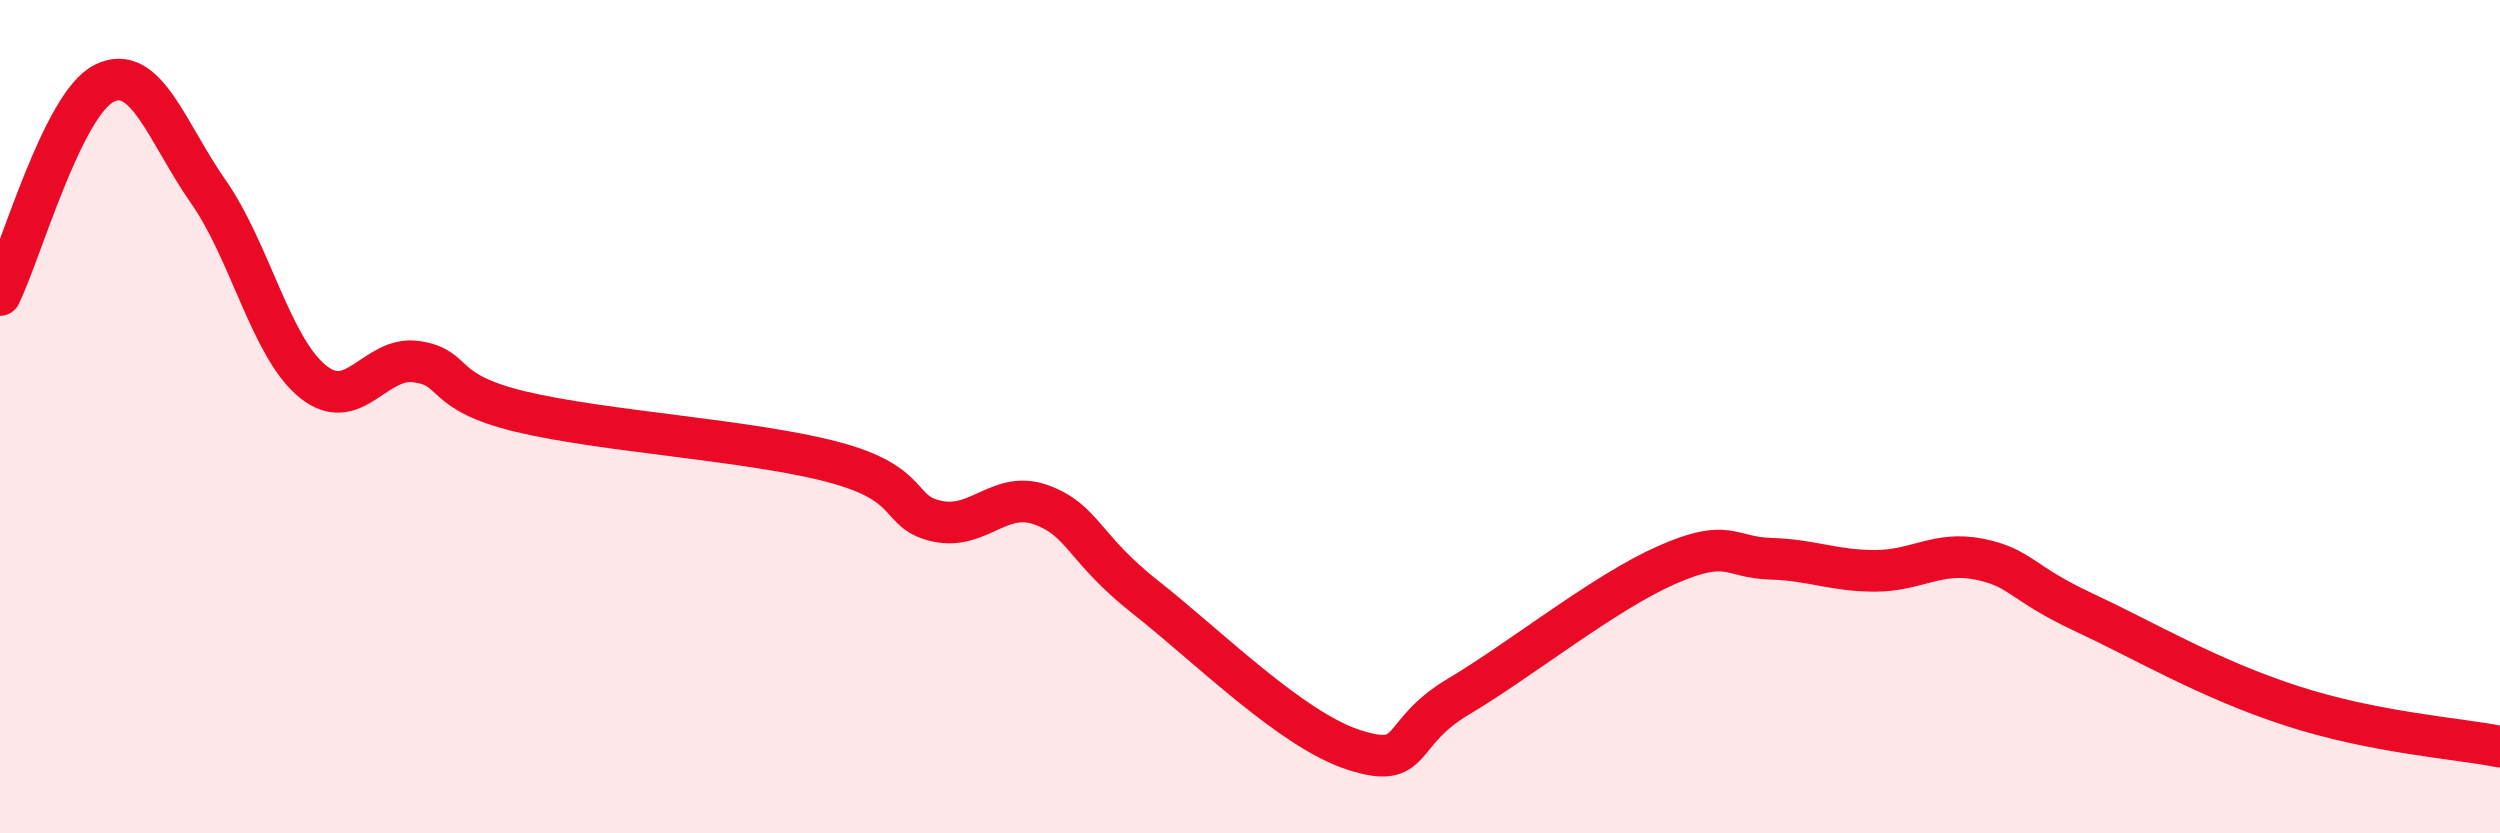 
    <svg width="60" height="20" viewBox="0 0 60 20" xmlns="http://www.w3.org/2000/svg">
      <path
        d="M 0,7.08 C 0.5,6.06 1.5,2.5 2.5,2 C 3.5,1.5 4,3.17 5,4.6 C 6,6.03 6.5,8.33 7.5,9.15 C 8.5,9.97 9,8.53 10,8.68 C 11,8.83 10.5,9.4 12.5,9.88 C 14.5,10.36 18,10.56 20,11.09 C 22,11.62 21.5,12.3 22.5,12.51 C 23.5,12.72 24,11.75 25,12.12 C 26,12.49 26,13.16 27.5,14.34 C 29,15.52 31,17.52 32.5,18 C 34,18.48 33.5,17.61 35,16.72 C 36.5,15.83 38.5,14.22 40,13.56 C 41.5,12.9 41.5,13.38 42.5,13.41 C 43.5,13.44 44,13.7 45,13.7 C 46,13.7 46.5,13.22 47.5,13.42 C 48.5,13.62 48.5,13.99 50,14.69 C 51.5,15.39 53,16.29 55,16.94 C 57,17.59 59,17.72 60,17.92L60 20L0 20Z"
        fill="#EB0A25"
        opacity="0.1"
        stroke-linecap="round"
        stroke-linejoin="round"
      />
      <path
        d="M 0,7.08 C 0.5,6.06 1.5,2.5 2.5,2 C 3.5,1.5 4,3.17 5,4.6 C 6,6.03 6.5,8.33 7.5,9.15 C 8.5,9.97 9,8.53 10,8.68 C 11,8.83 10.5,9.4 12.5,9.88 C 14.5,10.36 18,10.56 20,11.09 C 22,11.62 21.5,12.3 22.5,12.51 C 23.5,12.72 24,11.75 25,12.12 C 26,12.49 26,13.16 27.5,14.34 C 29,15.52 31,17.52 32.5,18 C 34,18.48 33.5,17.61 35,16.72 C 36.5,15.83 38.5,14.22 40,13.56 C 41.5,12.9 41.5,13.38 42.5,13.41 C 43.5,13.44 44,13.7 45,13.7 C 46,13.7 46.5,13.22 47.5,13.42 C 48.5,13.62 48.5,13.99 50,14.69 C 51.5,15.39 53,16.29 55,16.94 C 57,17.59 59,17.72 60,17.92"
        stroke="#EB0A25"
        stroke-width="1"
        fill="none"
        stroke-linecap="round"
        stroke-linejoin="round"
      />
    </svg>
  